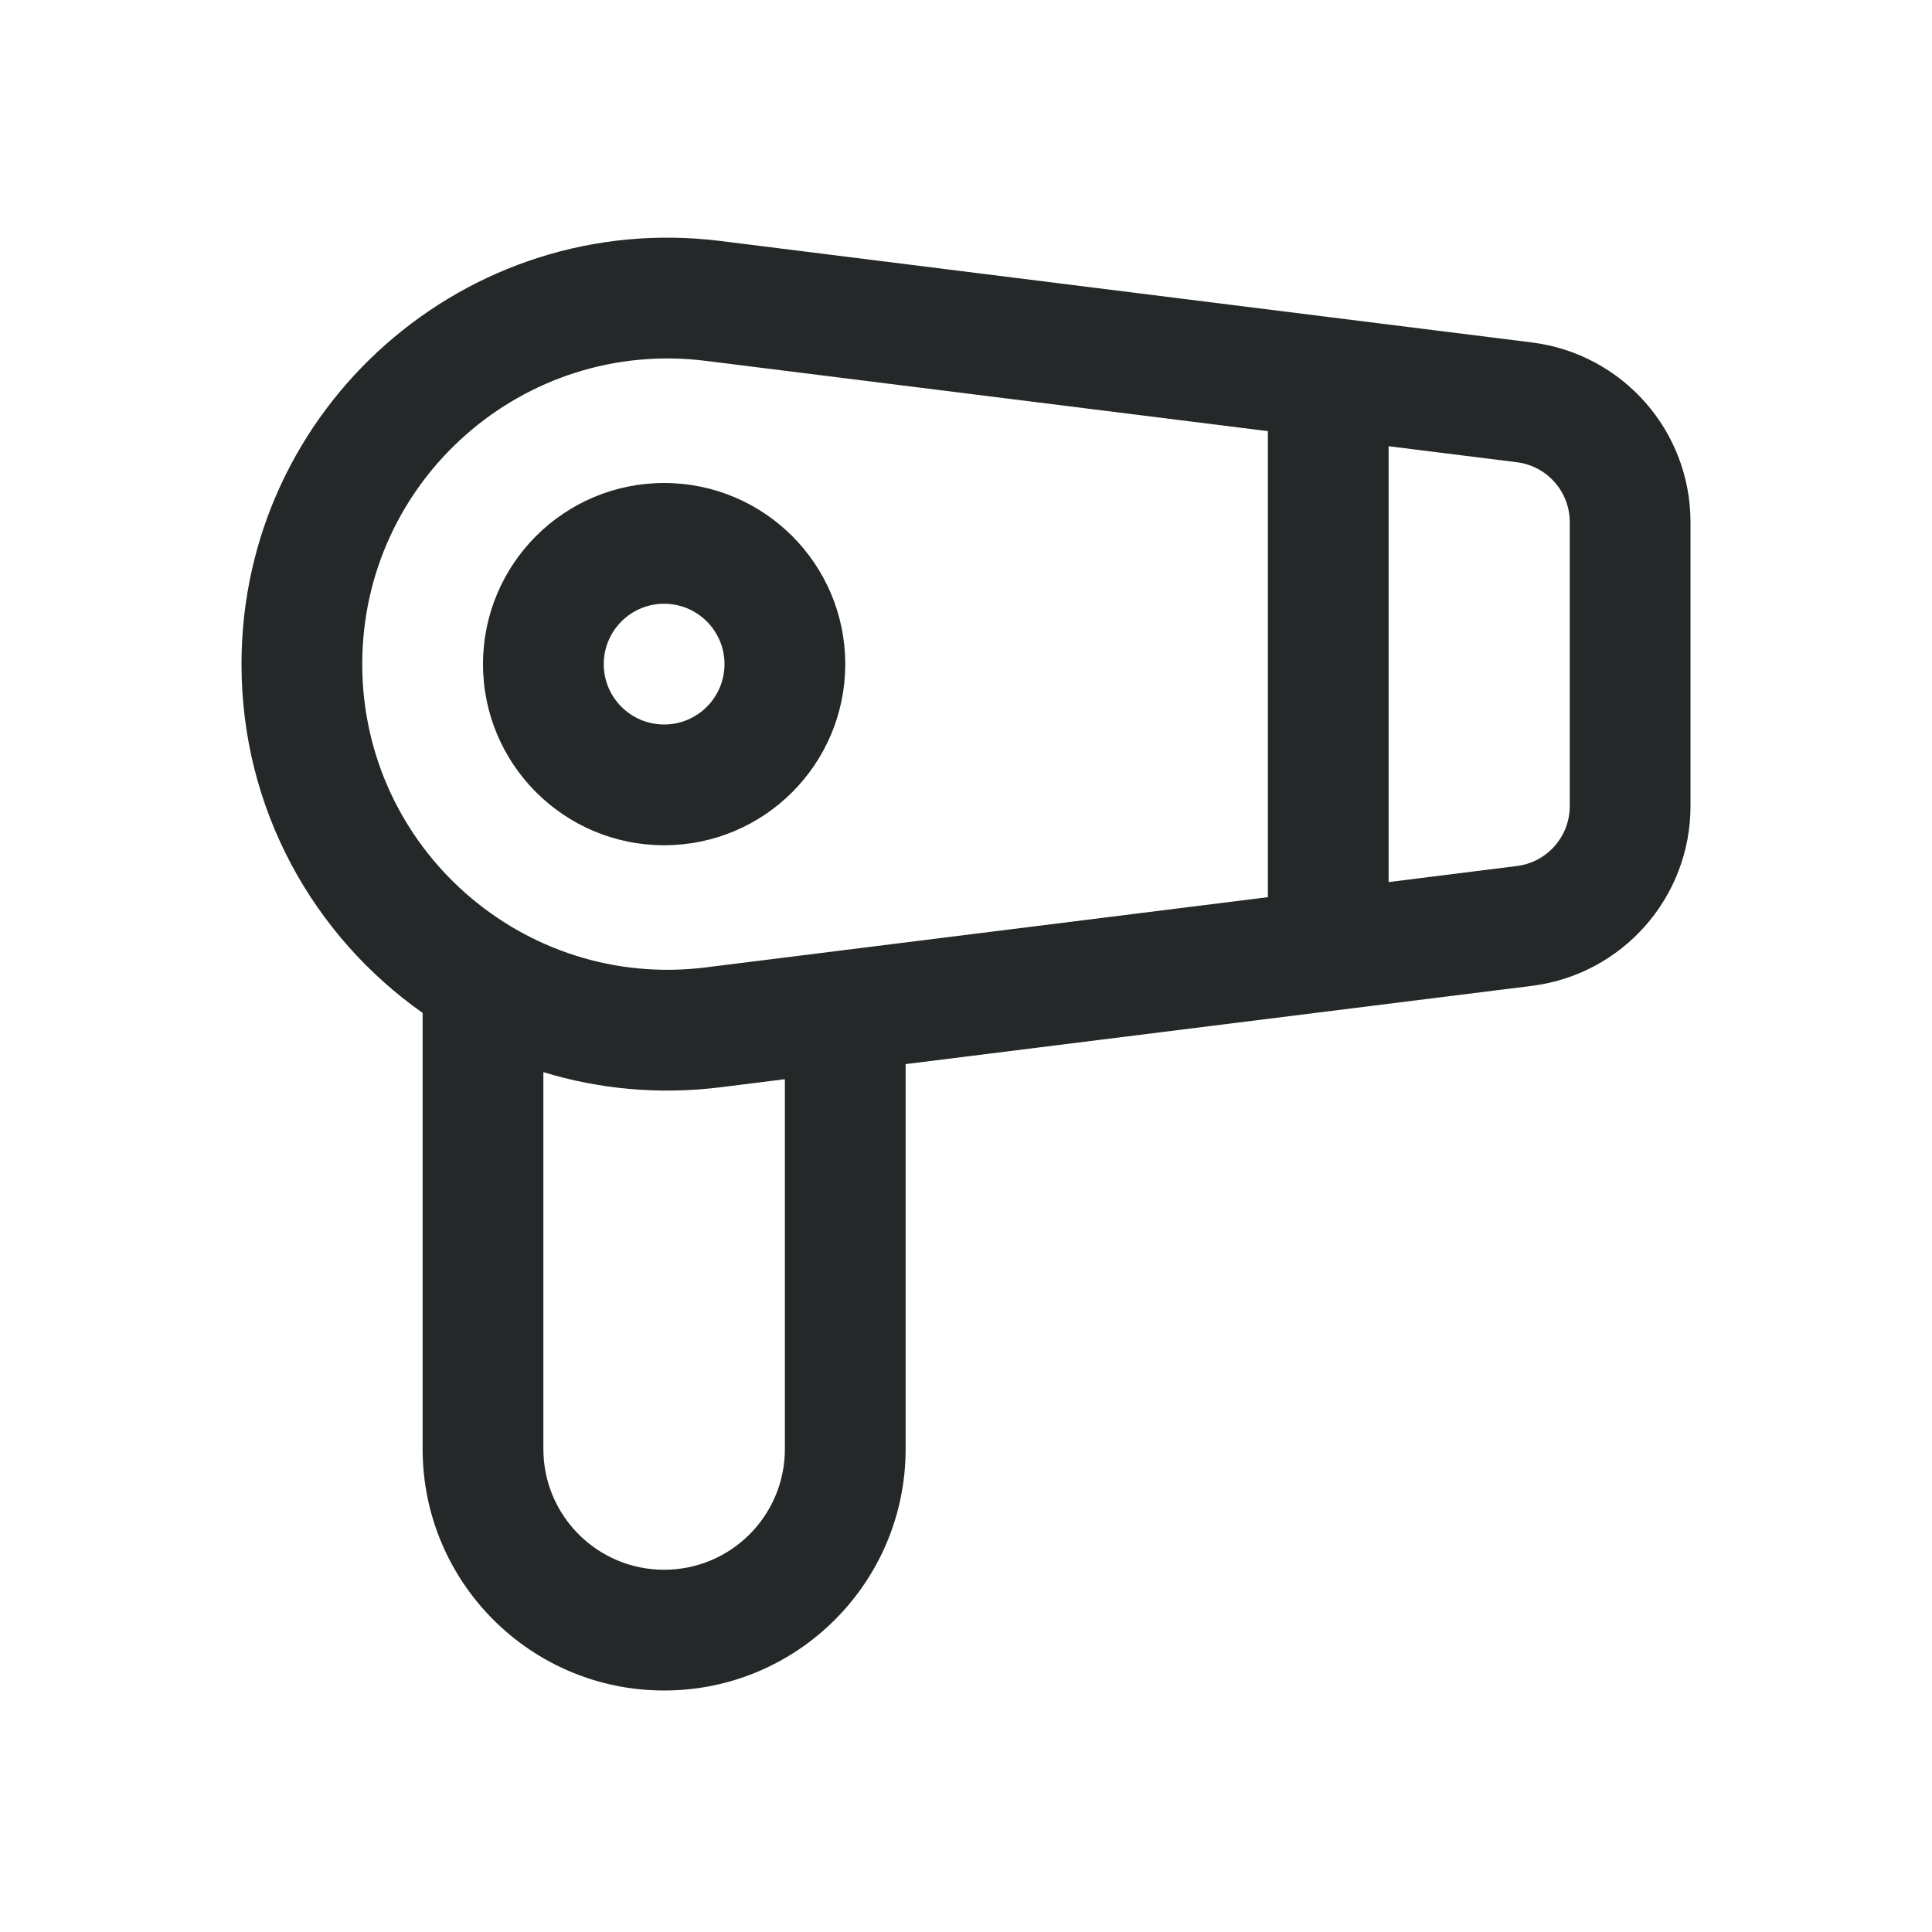 <?xml version="1.0" encoding="UTF-8"?>
<svg xmlns="http://www.w3.org/2000/svg" width="32" height="32" viewBox="0 0 32 32" fill="none">
  <path fill-rule="evenodd" clip-rule="evenodd" d="M23 7.391L25.124 7.656C25.625 7.719 26 8.144 26 8.648V13.352C26 13.856 25.625 14.281 25.124 14.344L23 14.61V7.391ZM21 7.141L11.69 5.977C8.669 5.599 6 7.955 6 11C6 14.045 8.669 16.401 11.69 16.023L21 14.86V7.141ZM4 11C4 6.752 7.723 3.465 11.938 3.992L25.372 5.672C26.873 5.859 28 7.135 28 8.648V13.352C28 14.865 26.873 16.141 25.372 16.329L15 17.625V24C15 26.209 13.209 28 11 28C8.791 28 7 26.209 7 24V16.777C5.196 15.507 4 13.408 4 11ZM9 17.758V24C9 25.105 9.895 26 11 26C12.105 26 13 25.105 13 24V17.875L11.938 18.008C10.914 18.136 9.919 18.039 9 17.758ZM11 12C11.552 12 12 11.552 12 11C12 10.448 11.552 10 11 10C10.448 10 10 10.448 10 11C10 11.552 10.448 12 11 12ZM11 14C12.657 14 14 12.657 14 11C14 9.343 12.657 8 11 8C9.343 8 8 9.343 8 11C8 12.657 9.343 14 11 14Z" fill="#252829"></path>
</svg>

